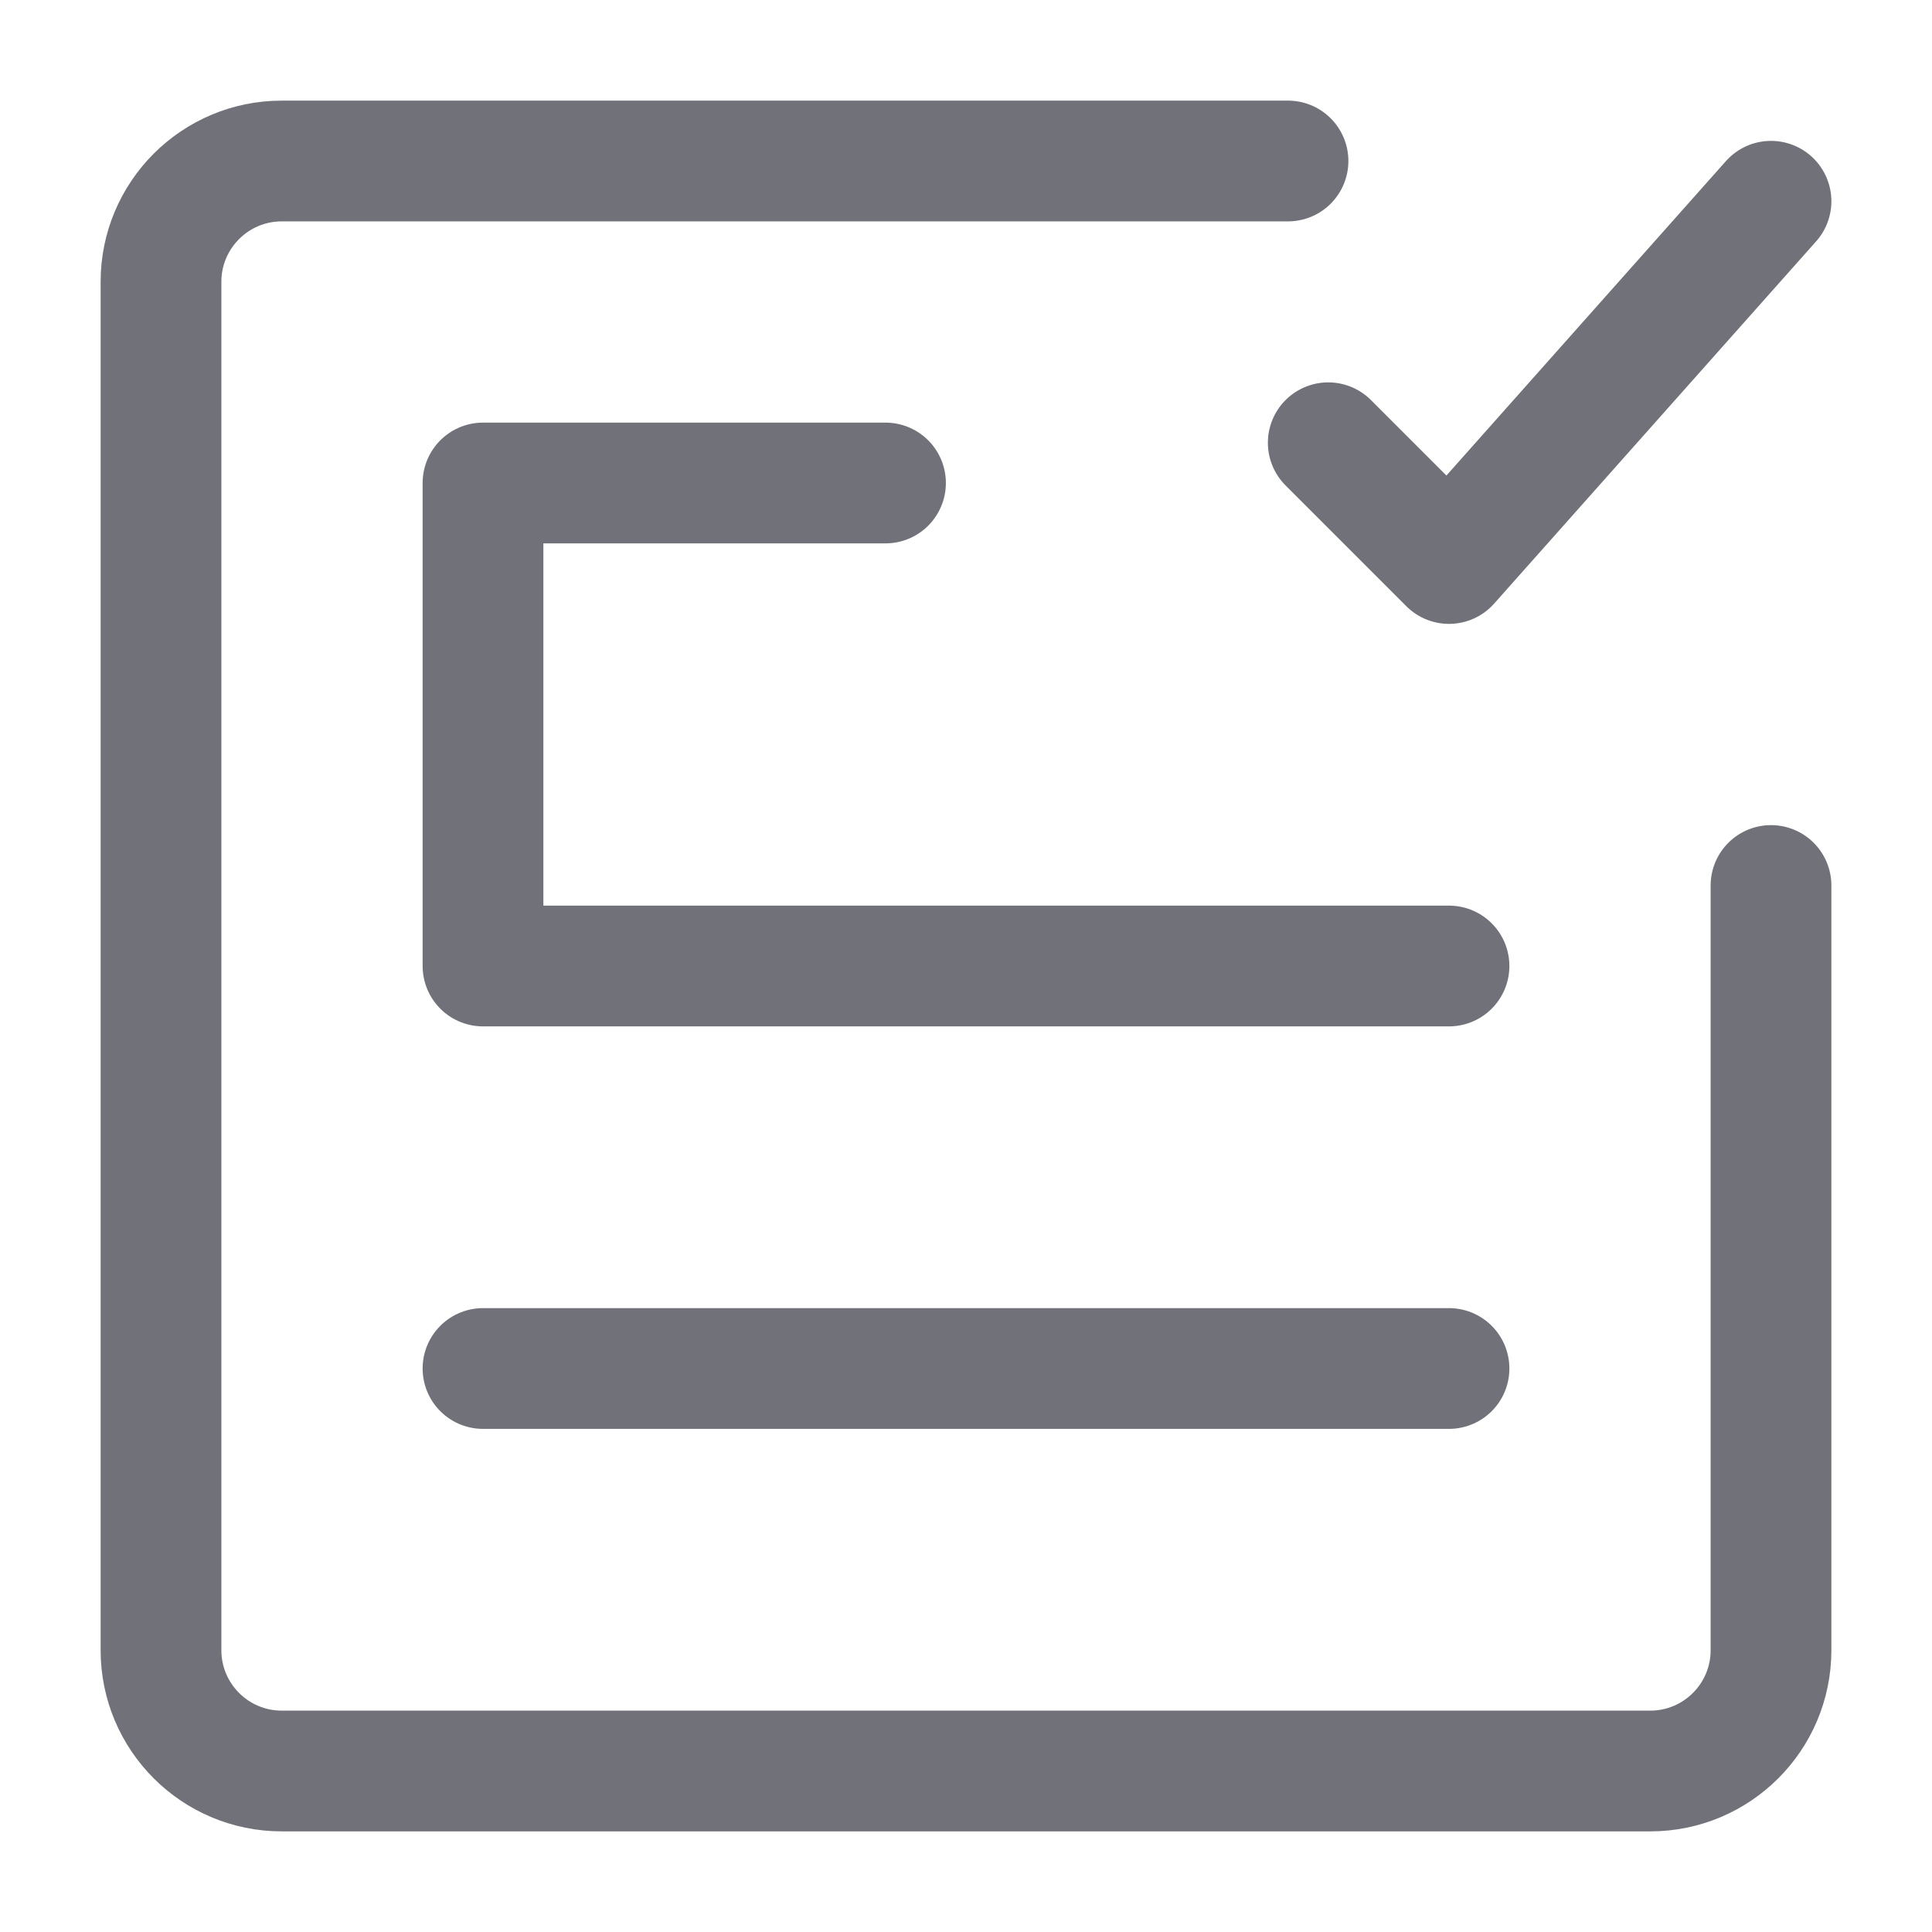 <?xml version="1.0" encoding="utf-8"?><!-- Скачано с сайта svg4.ru / Downloaded from svg4.ru -->
<svg width="800px" height="800px" viewBox="0 0 24 24" fill="none" xmlns="http://www.w3.org/2000/svg">
<path d="M18 12H6V6H11" stroke="#71717A" stroke-width="1.5" stroke-linecap="round" stroke-linejoin="round"/>
<path d="M6 17H18" stroke="#71717A" stroke-width="1.5" stroke-linecap="round" stroke-linejoin="round"/>
<path d="M16 2H3.5C2.672 2 2 2.672 2 3.5V20.5C2 21.328 2.672 22 3.5 22H20.5C21.328 22 22 21.328 22 20.5V11" stroke="#71717A" stroke-width="1.5" stroke-linecap="round" stroke-linejoin="round"/>
<path d="M16.5 5.5L18 7L22 2.5" stroke="#71717A" stroke-width="1.5" stroke-linecap="round" stroke-linejoin="round"/>
</svg>